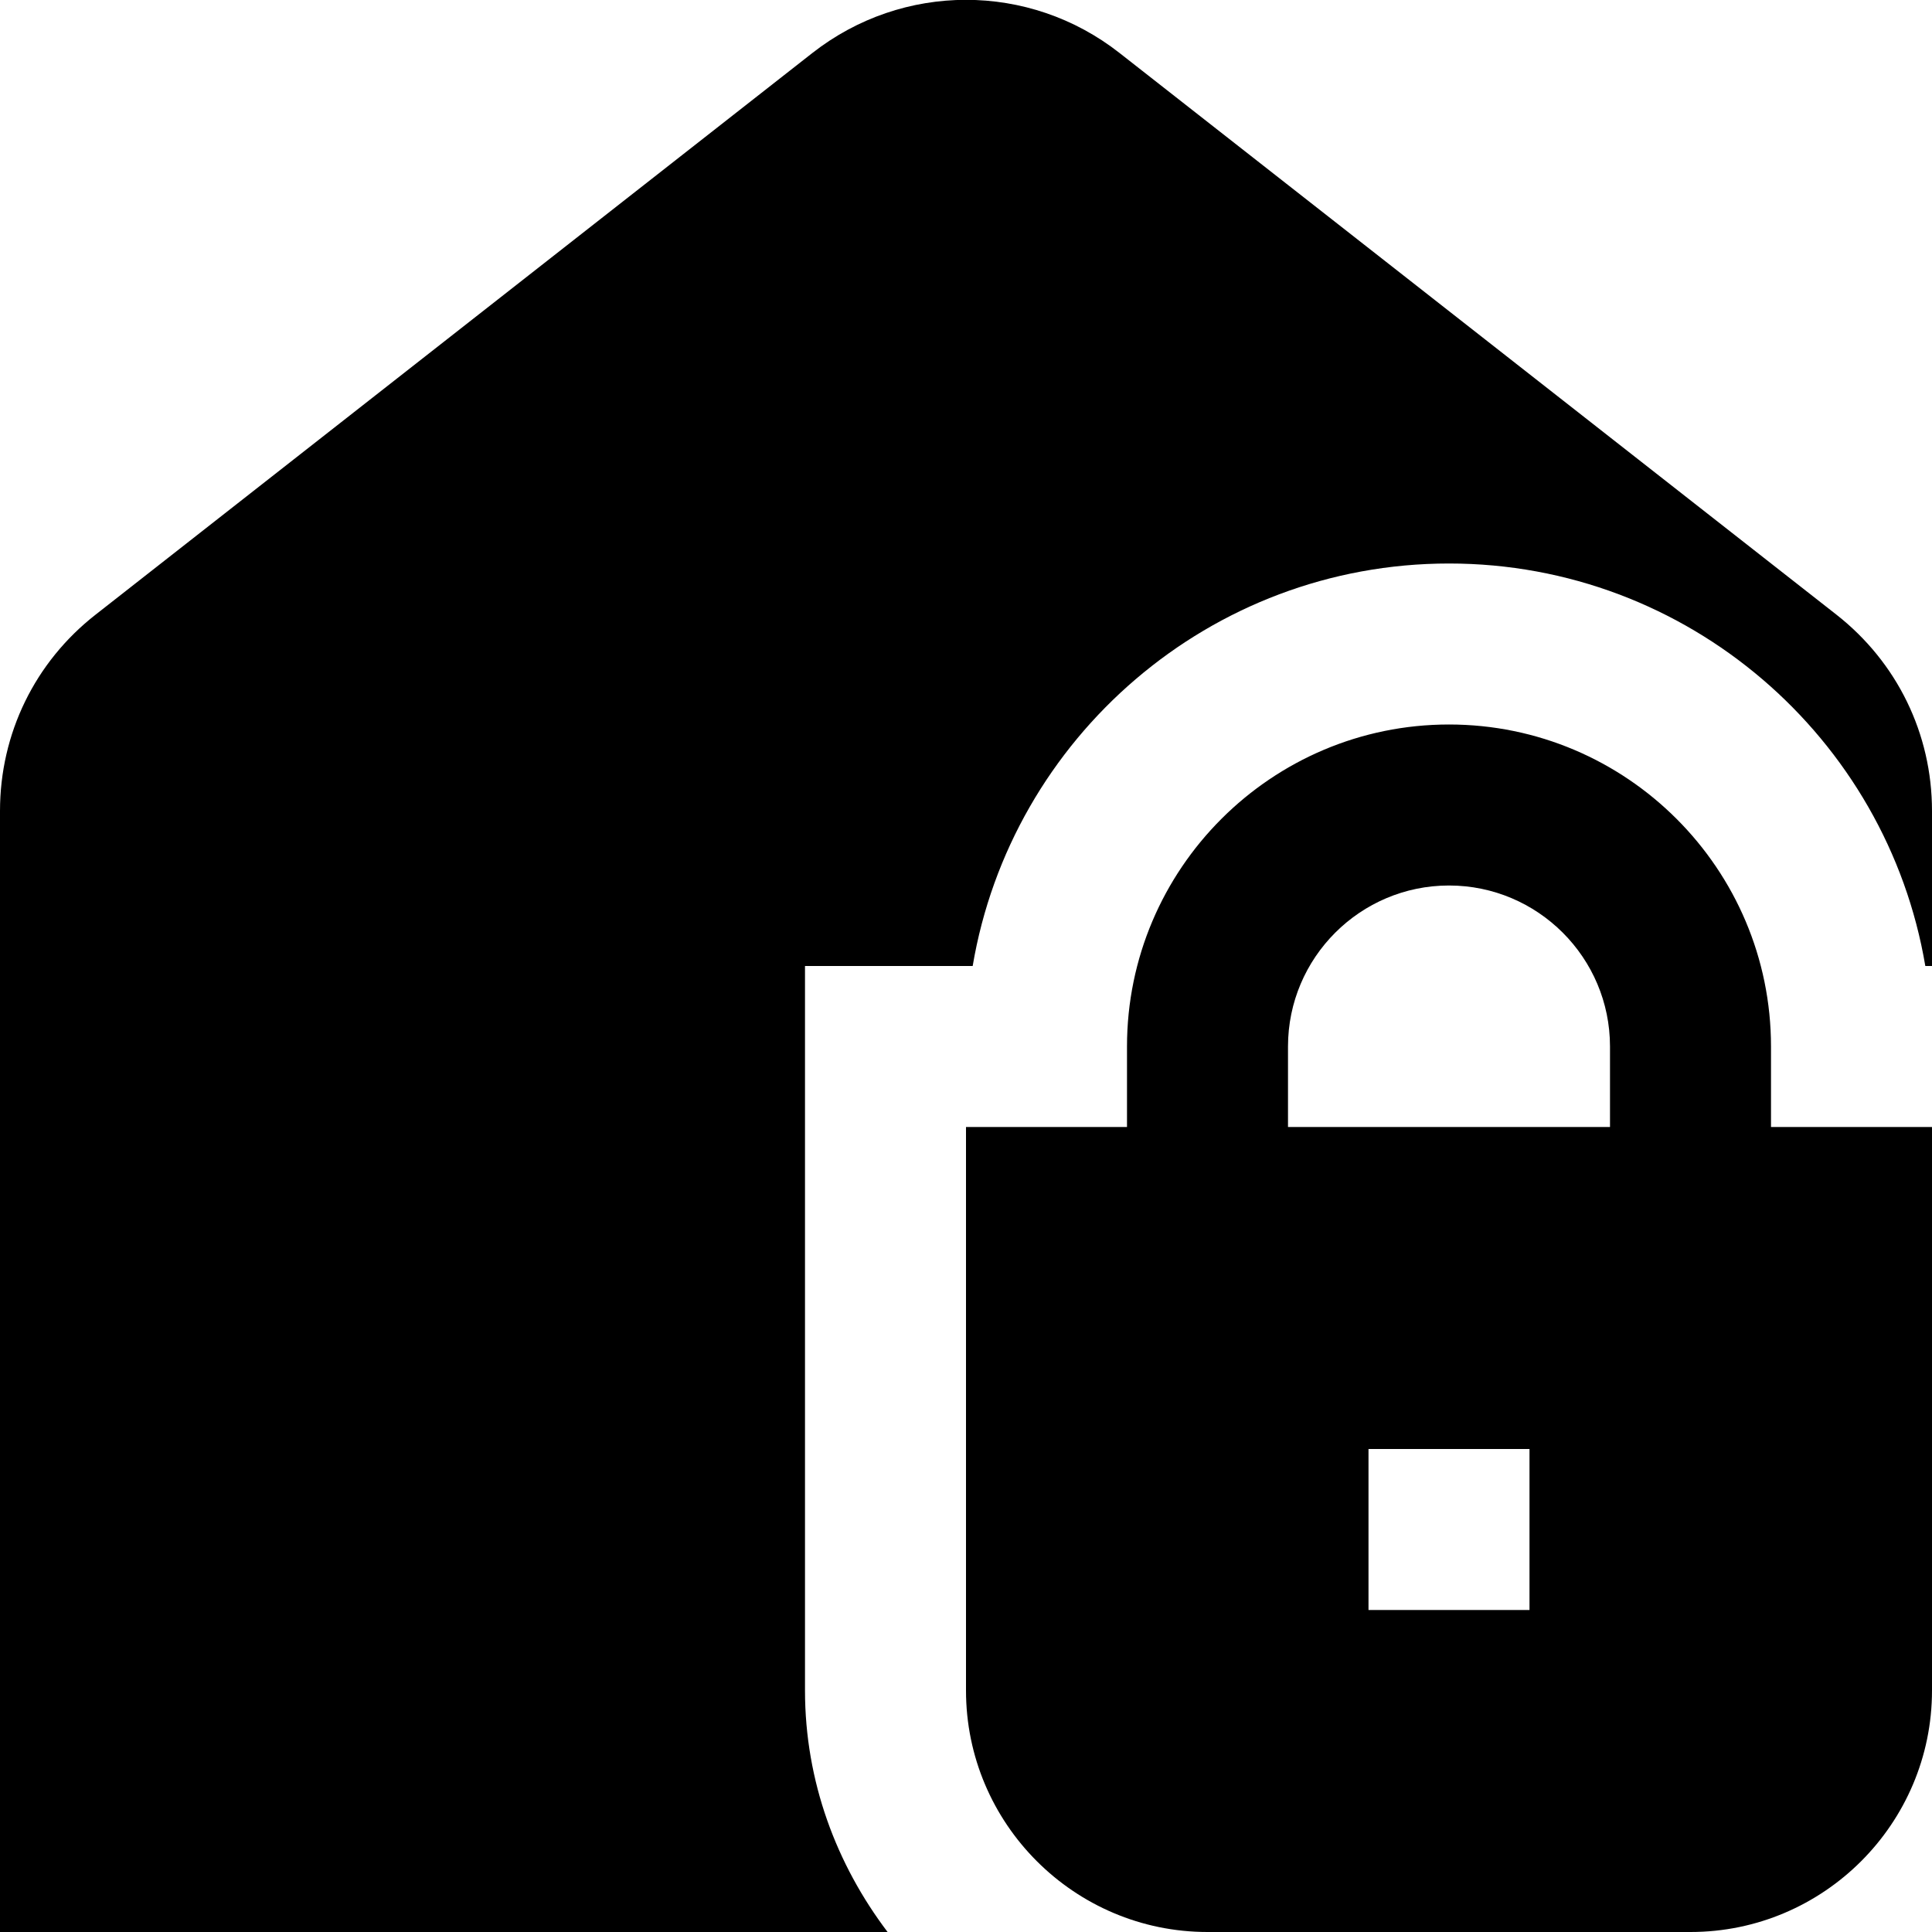 <svg xmlns="http://www.w3.org/2000/svg" id="Layer_1" data-name="Layer 1" viewBox="0 0 24 24"><path d="m22,14v-1c0-2.206-1.794-4-4-4s-4,1.794-4,4v1h-2v7c0,1.654,1.346,3,3,3h6c1.654,0,3-1.346,3-3v-7h-2Zm-3,6h-2v-2h2v2Zm1-6h-4v-1c0-1.103.897-2,2-2s2,.897,2,2v1Zm-8.974,10H0v-13.926c0-.96.433-1.849,1.188-2.439L10.092.658c1.123-.879,2.692-.881,3.815,0l8.905,6.977c.754.591,1.188,1.479,1.188,2.439v1.926h-.083c-.478-2.834-2.949-5-5.917-5s-5.439,2.166-5.917,5h-2.083v9c0,1.13.391,2.162,1.026,3Z"></path></svg>